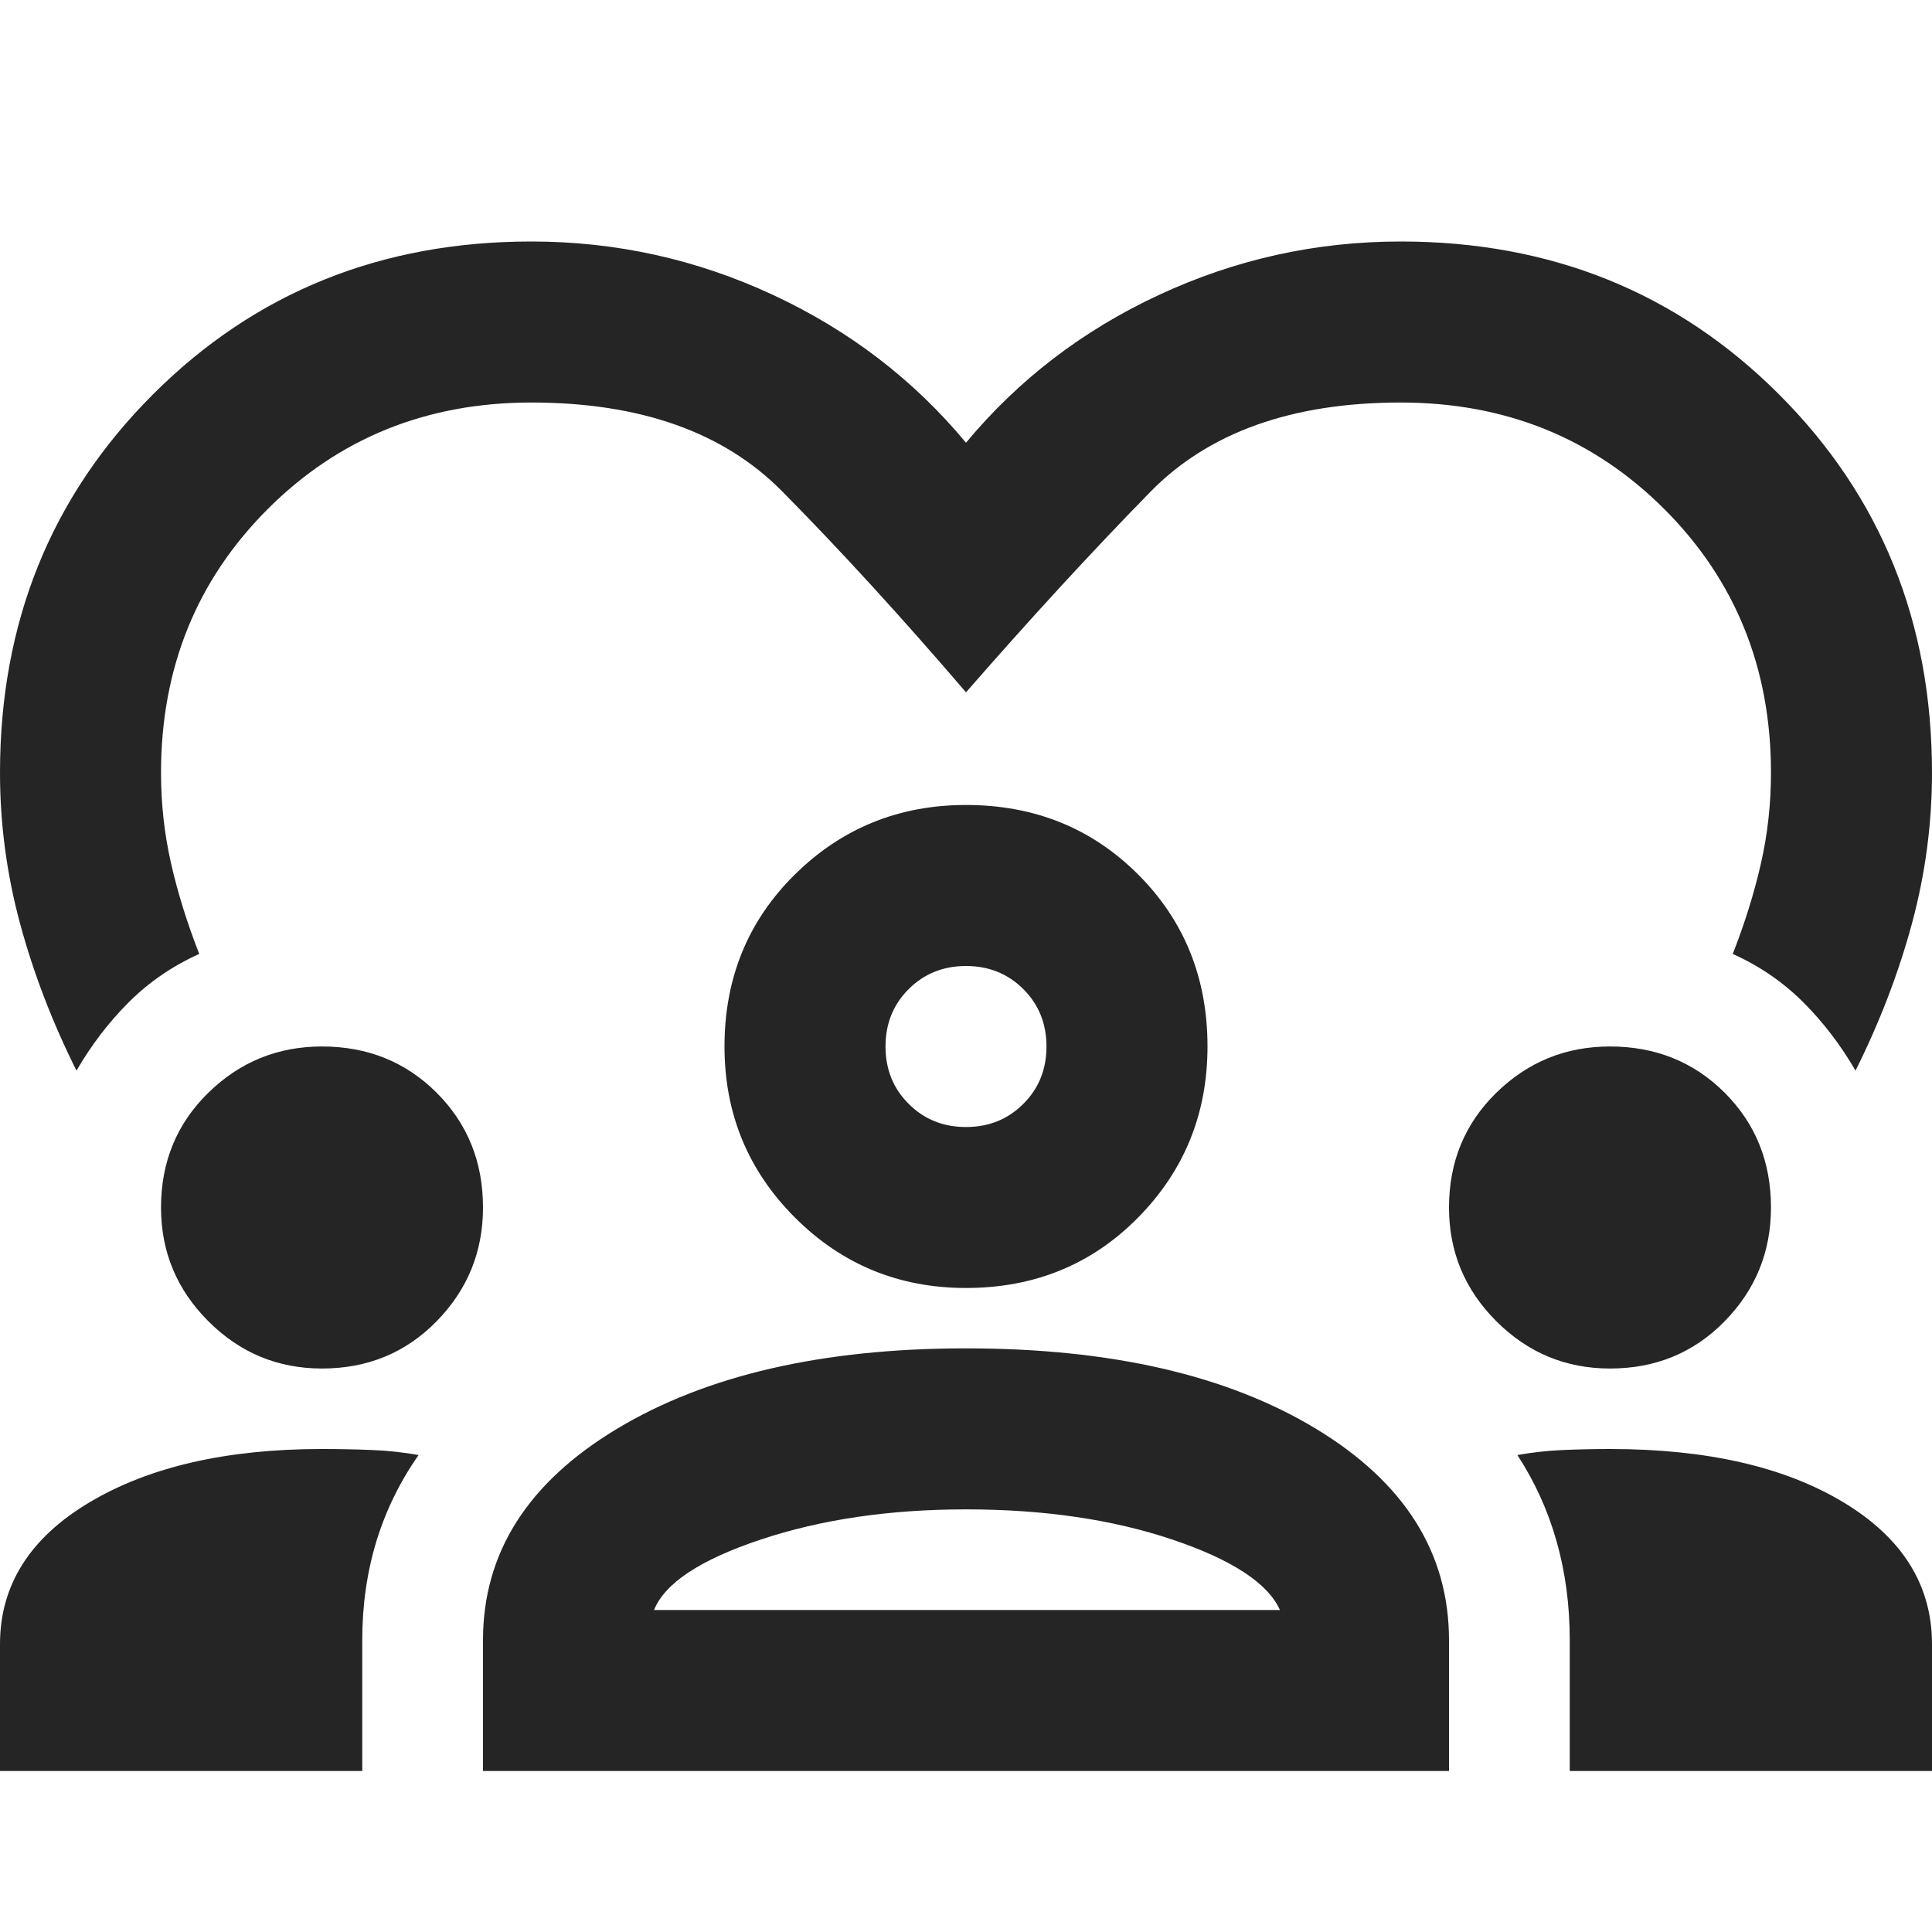 <svg width="32" height="32" viewBox="0 0 32 32" fill="none" xmlns="http://www.w3.org/2000/svg">
<path d="M1.267 17.733C0.867 16.933 0.556 16.122 0.333 15.3C0.111 14.478 0 13.644 0 12.8C0 10.311 0.844 8.222 2.533 6.533C4.222 4.844 6.311 4 8.8 4C10.2 4 11.533 4.294 12.8 4.883C14.067 5.472 15.133 6.289 16 7.333C16.867 6.289 17.933 5.472 19.2 4.883C20.467 4.294 21.8 4 23.2 4C25.689 4 27.778 4.844 29.467 6.533C31.156 8.222 32 10.311 32 12.8C32 13.644 31.889 14.478 31.667 15.3C31.444 16.122 31.133 16.933 30.733 17.733C30.489 17.311 30.2 16.933 29.867 16.6C29.533 16.267 29.144 16 28.7 15.8C28.9 15.289 29.056 14.789 29.167 14.3C29.278 13.811 29.333 13.311 29.333 12.8C29.333 11.067 28.744 9.611 27.567 8.433C26.389 7.256 24.933 6.667 23.2 6.667C21.4 6.667 20.017 7.161 19.05 8.15C18.083 9.139 17.067 10.244 16 11.467C14.933 10.222 13.917 9.111 12.95 8.133C11.983 7.156 10.6 6.667 8.8 6.667C7.067 6.667 5.611 7.256 4.433 8.433C3.256 9.611 2.667 11.067 2.667 12.8C2.667 13.311 2.722 13.811 2.833 14.3C2.944 14.789 3.1 15.289 3.3 15.8C2.856 16 2.467 16.267 2.133 16.6C1.8 16.933 1.511 17.311 1.267 17.733ZM0 29.333V27.233C0 26.256 0.494 25.472 1.483 24.883C2.472 24.294 3.756 24 5.333 24C5.622 24 5.9 24.006 6.167 24.017C6.433 24.028 6.689 24.056 6.933 24.1C6.622 24.544 6.389 25.022 6.233 25.533C6.078 26.044 6 26.589 6 27.167V29.333H0ZM8 29.333V27.167C8 25.722 8.739 24.556 10.217 23.667C11.694 22.778 13.622 22.333 16 22.333C18.4 22.333 20.333 22.778 21.8 23.667C23.267 24.556 24 25.722 24 27.167V29.333H8ZM26 29.333V27.167C26 26.589 25.928 26.044 25.783 25.533C25.639 25.022 25.422 24.544 25.133 24.1C25.378 24.056 25.628 24.028 25.883 24.017C26.139 24.006 26.4 24 26.667 24C28.267 24 29.556 24.294 30.533 24.883C31.511 25.472 32 26.256 32 27.233V29.333H26ZM16 25C14.733 25 13.6 25.167 12.6 25.5C11.6 25.833 11.011 26.222 10.833 26.667H21.2C21 26.222 20.406 25.833 19.417 25.5C18.428 25.167 17.289 25 16 25ZM5.333 22.667C4.6 22.667 3.972 22.406 3.45 21.883C2.928 21.361 2.667 20.733 2.667 20C2.667 19.244 2.928 18.611 3.45 18.1C3.972 17.589 4.6 17.333 5.333 17.333C6.089 17.333 6.722 17.589 7.233 18.1C7.744 18.611 8 19.244 8 20C8 20.733 7.744 21.361 7.233 21.883C6.722 22.406 6.089 22.667 5.333 22.667ZM26.667 22.667C25.933 22.667 25.306 22.406 24.783 21.883C24.261 21.361 24 20.733 24 20C24 19.244 24.261 18.611 24.783 18.1C25.306 17.589 25.933 17.333 26.667 17.333C27.422 17.333 28.056 17.589 28.567 18.1C29.078 18.611 29.333 19.244 29.333 20C29.333 20.733 29.078 21.361 28.567 21.883C28.056 22.406 27.422 22.667 26.667 22.667ZM16 21.333C14.889 21.333 13.944 20.944 13.167 20.167C12.389 19.389 12 18.444 12 17.333C12 16.2 12.389 15.25 13.167 14.483C13.944 13.717 14.889 13.333 16 13.333C17.133 13.333 18.083 13.717 18.85 14.483C19.617 15.25 20 16.2 20 17.333C20 18.444 19.617 19.389 18.85 20.167C18.083 20.944 17.133 21.333 16 21.333ZM16 16C15.622 16 15.306 16.128 15.05 16.383C14.794 16.639 14.667 16.956 14.667 17.333C14.667 17.711 14.794 18.028 15.05 18.283C15.306 18.539 15.622 18.667 16 18.667C16.378 18.667 16.694 18.539 16.95 18.283C17.206 18.028 17.333 17.711 17.333 17.333C17.333 16.956 17.206 16.639 16.95 16.383C16.694 16.128 16.378 16 16 16Z" fill="#252525"/>
</svg>
